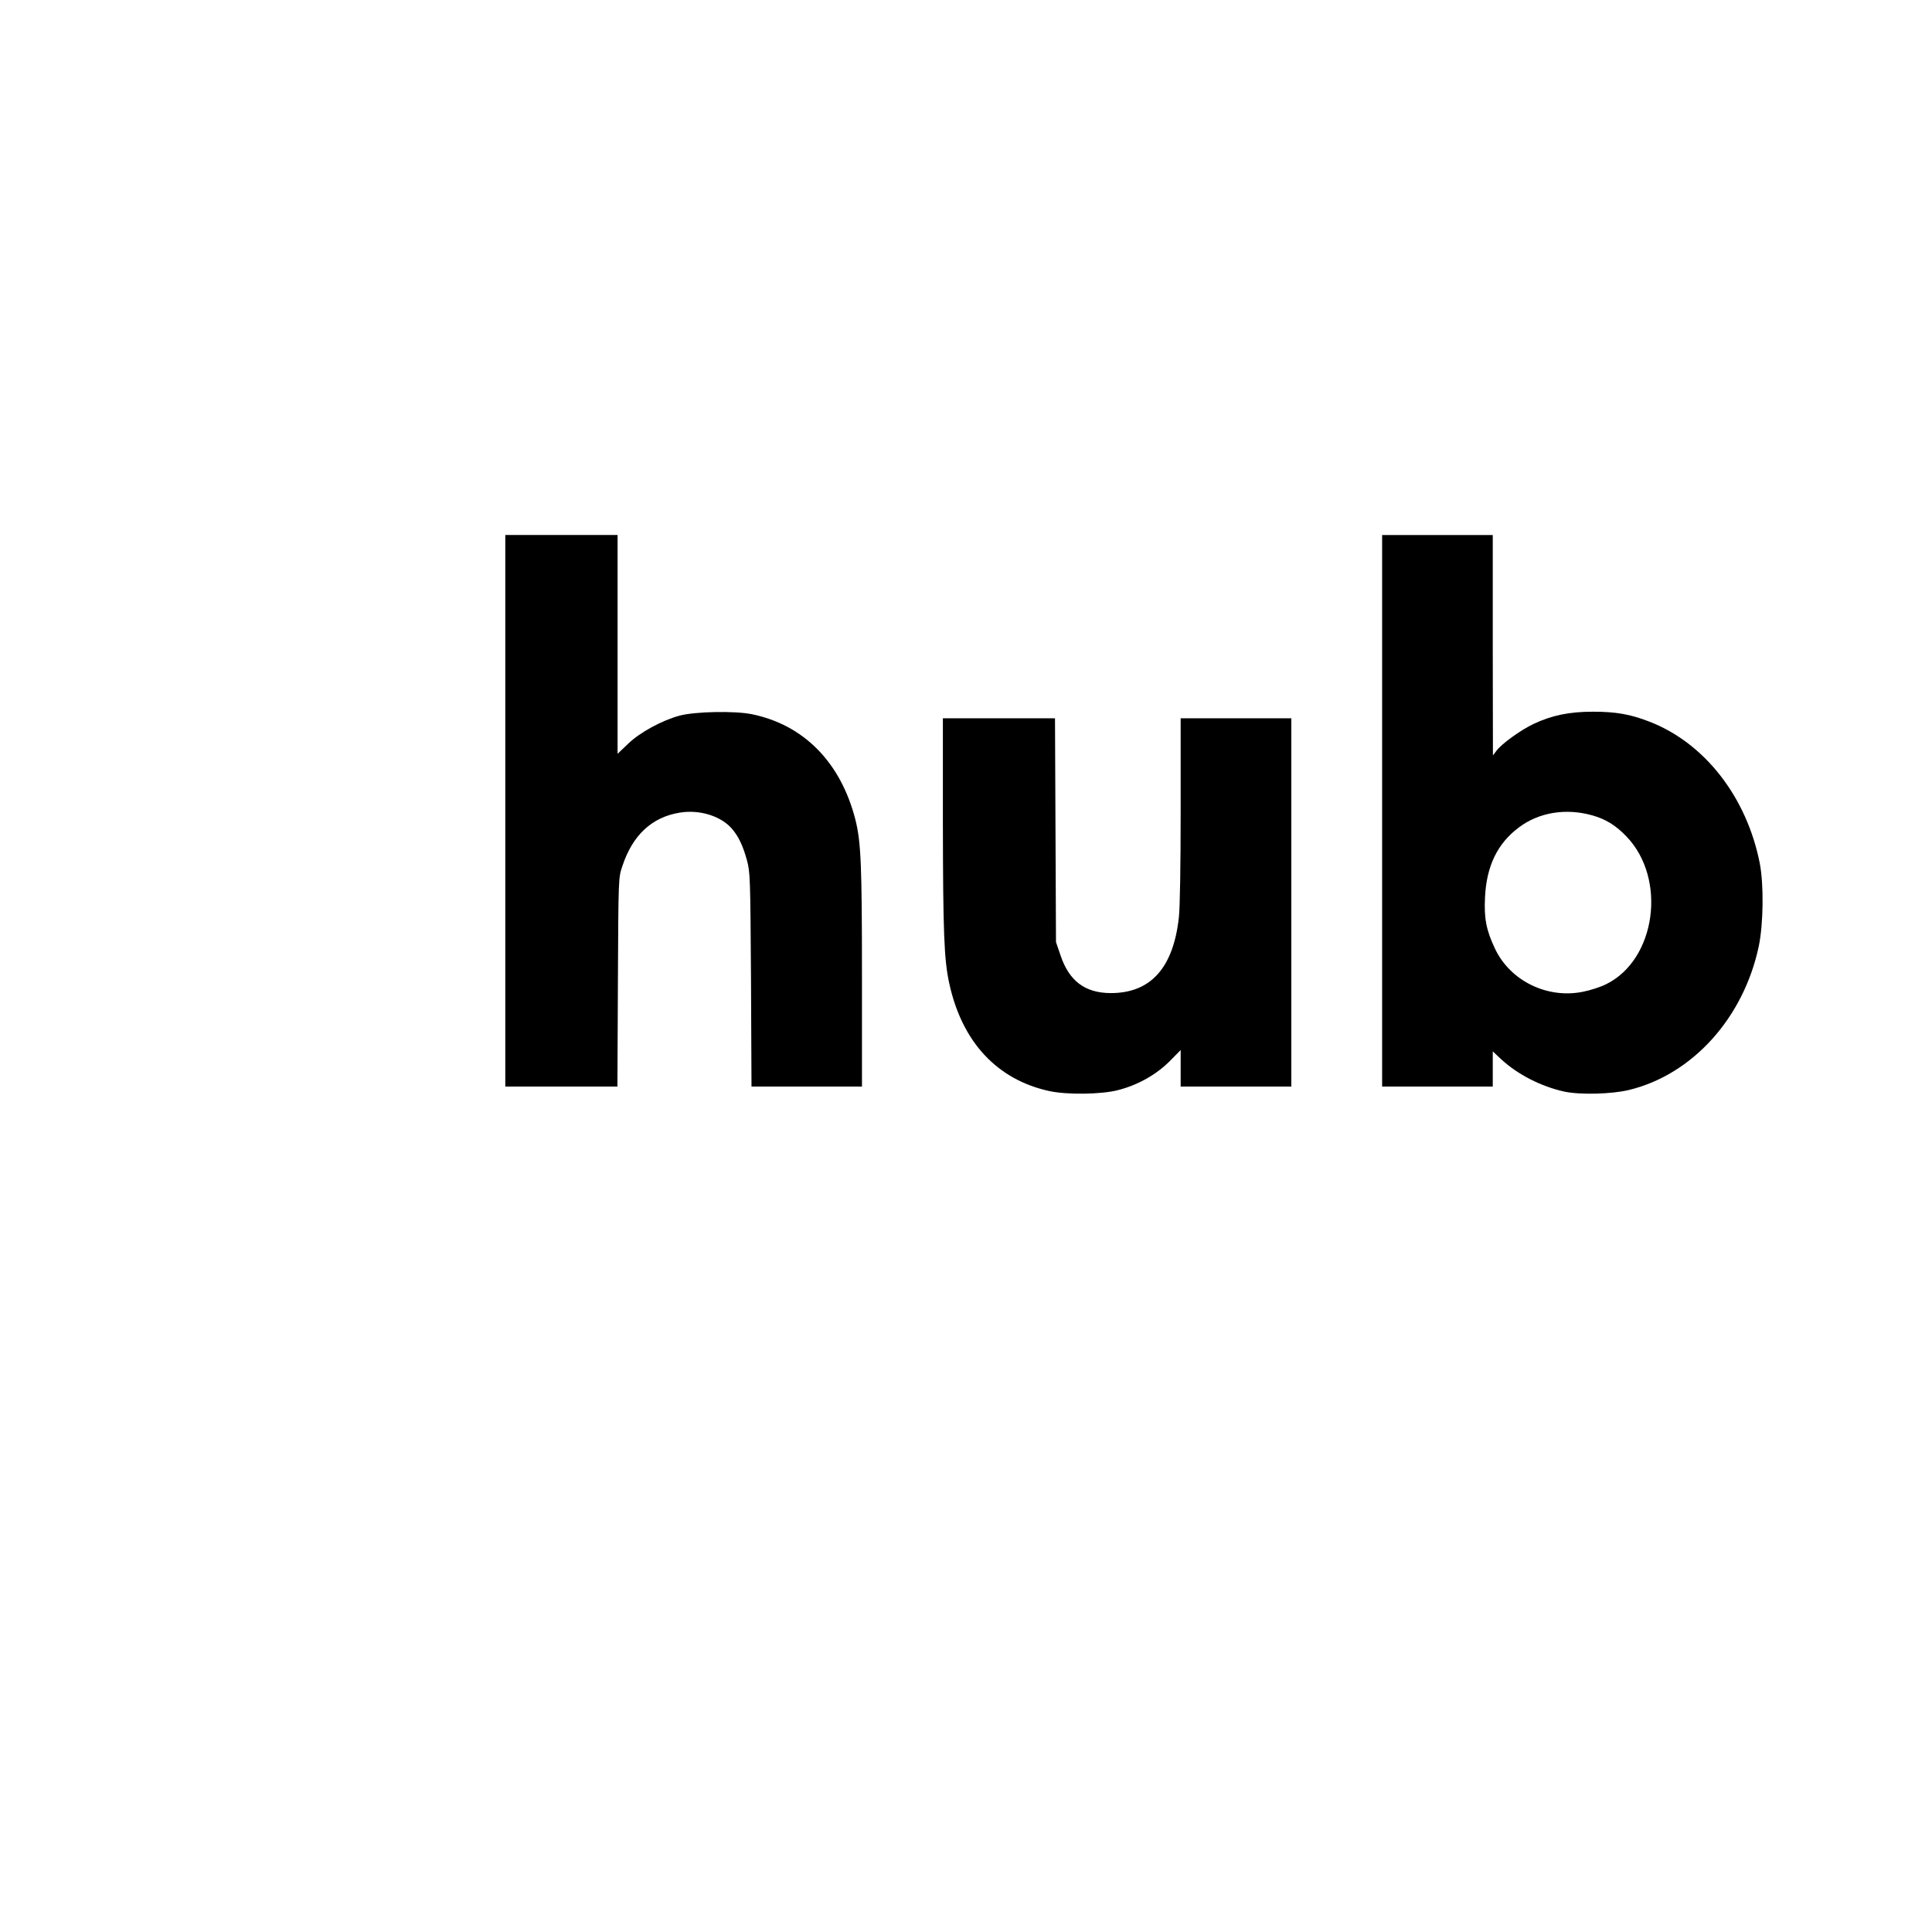 <?xml version="1.0" standalone="no"?>
<!DOCTYPE svg PUBLIC "-//W3C//DTD SVG 20010904//EN"
 "http://www.w3.org/TR/2001/REC-SVG-20010904/DTD/svg10.dtd">
<svg version="1.0" xmlns="http://www.w3.org/2000/svg"
 width="1170pt" height="1170pt" viewBox="0 0 1170 1170"
 preserveAspectRatio="xMidYMid meet">
<g transform="translate(0,1170) scale(0.1,-0.1)"
fill="#000000" stroke="none">
<path d="M3060 6790 l0 -1670 340 0 339 0 3 633 c3 631 3 632 27 702 62 188
179 297 349 324 118 19 246 -20 313 -96 40 -46 67 -101 92 -191 20 -74 21
-101 25 -724 l3 -648 335 0 334 0 0 663 c0 683 -6 818 -40 954 -89 347 -313
574 -628 638 -105 21 -345 16 -437 -9 -107 -29 -239 -101 -310 -169 l-65 -62
0 662 0 663 -340 0 -340 0 0 -1670z"/>
<path d="M8370 6790 l0 -1670 335 0 335 0 0 106 0 107 49 -46 c101 -94 244
-167 386 -198 96 -20 285 -15 389 10 385 93 695 436 787 871 28 136 31 371 6
502 -79 401 -334 729 -669 858 -115 45 -204 60 -341 60 -144 0 -249 -22 -360
-74 -81 -39 -193 -120 -225 -163 l-21 -28 -1 668 0 667 -335 0 -335 0 0 -1670z
m1270 -27 c83 -23 144 -60 210 -129 246 -256 178 -746 -123 -894 -34 -17 -98
-38 -141 -46 -216 -44 -440 66 -532 260 -54 114 -67 184 -61 311 9 190 75 327
205 424 120 91 283 118 442 74z"/>
<path d="M5710 6723 c1 -672 7 -835 39 -980 77 -353 289 -581 604 -650 108
-24 320 -21 420 6 120 31 230 94 310 174 l67 68 0 -111 0 -110 335 0 335 0 0
1115 0 1115 -335 0 -335 0 0 -555 c0 -330 -4 -595 -11 -652 -34 -306 -172
-458 -414 -457 -154 1 -250 73 -302 227 l-28 82 -3 678 -3 677 -339 0 -340 0
0 -627z"/>
</g>
</svg>
